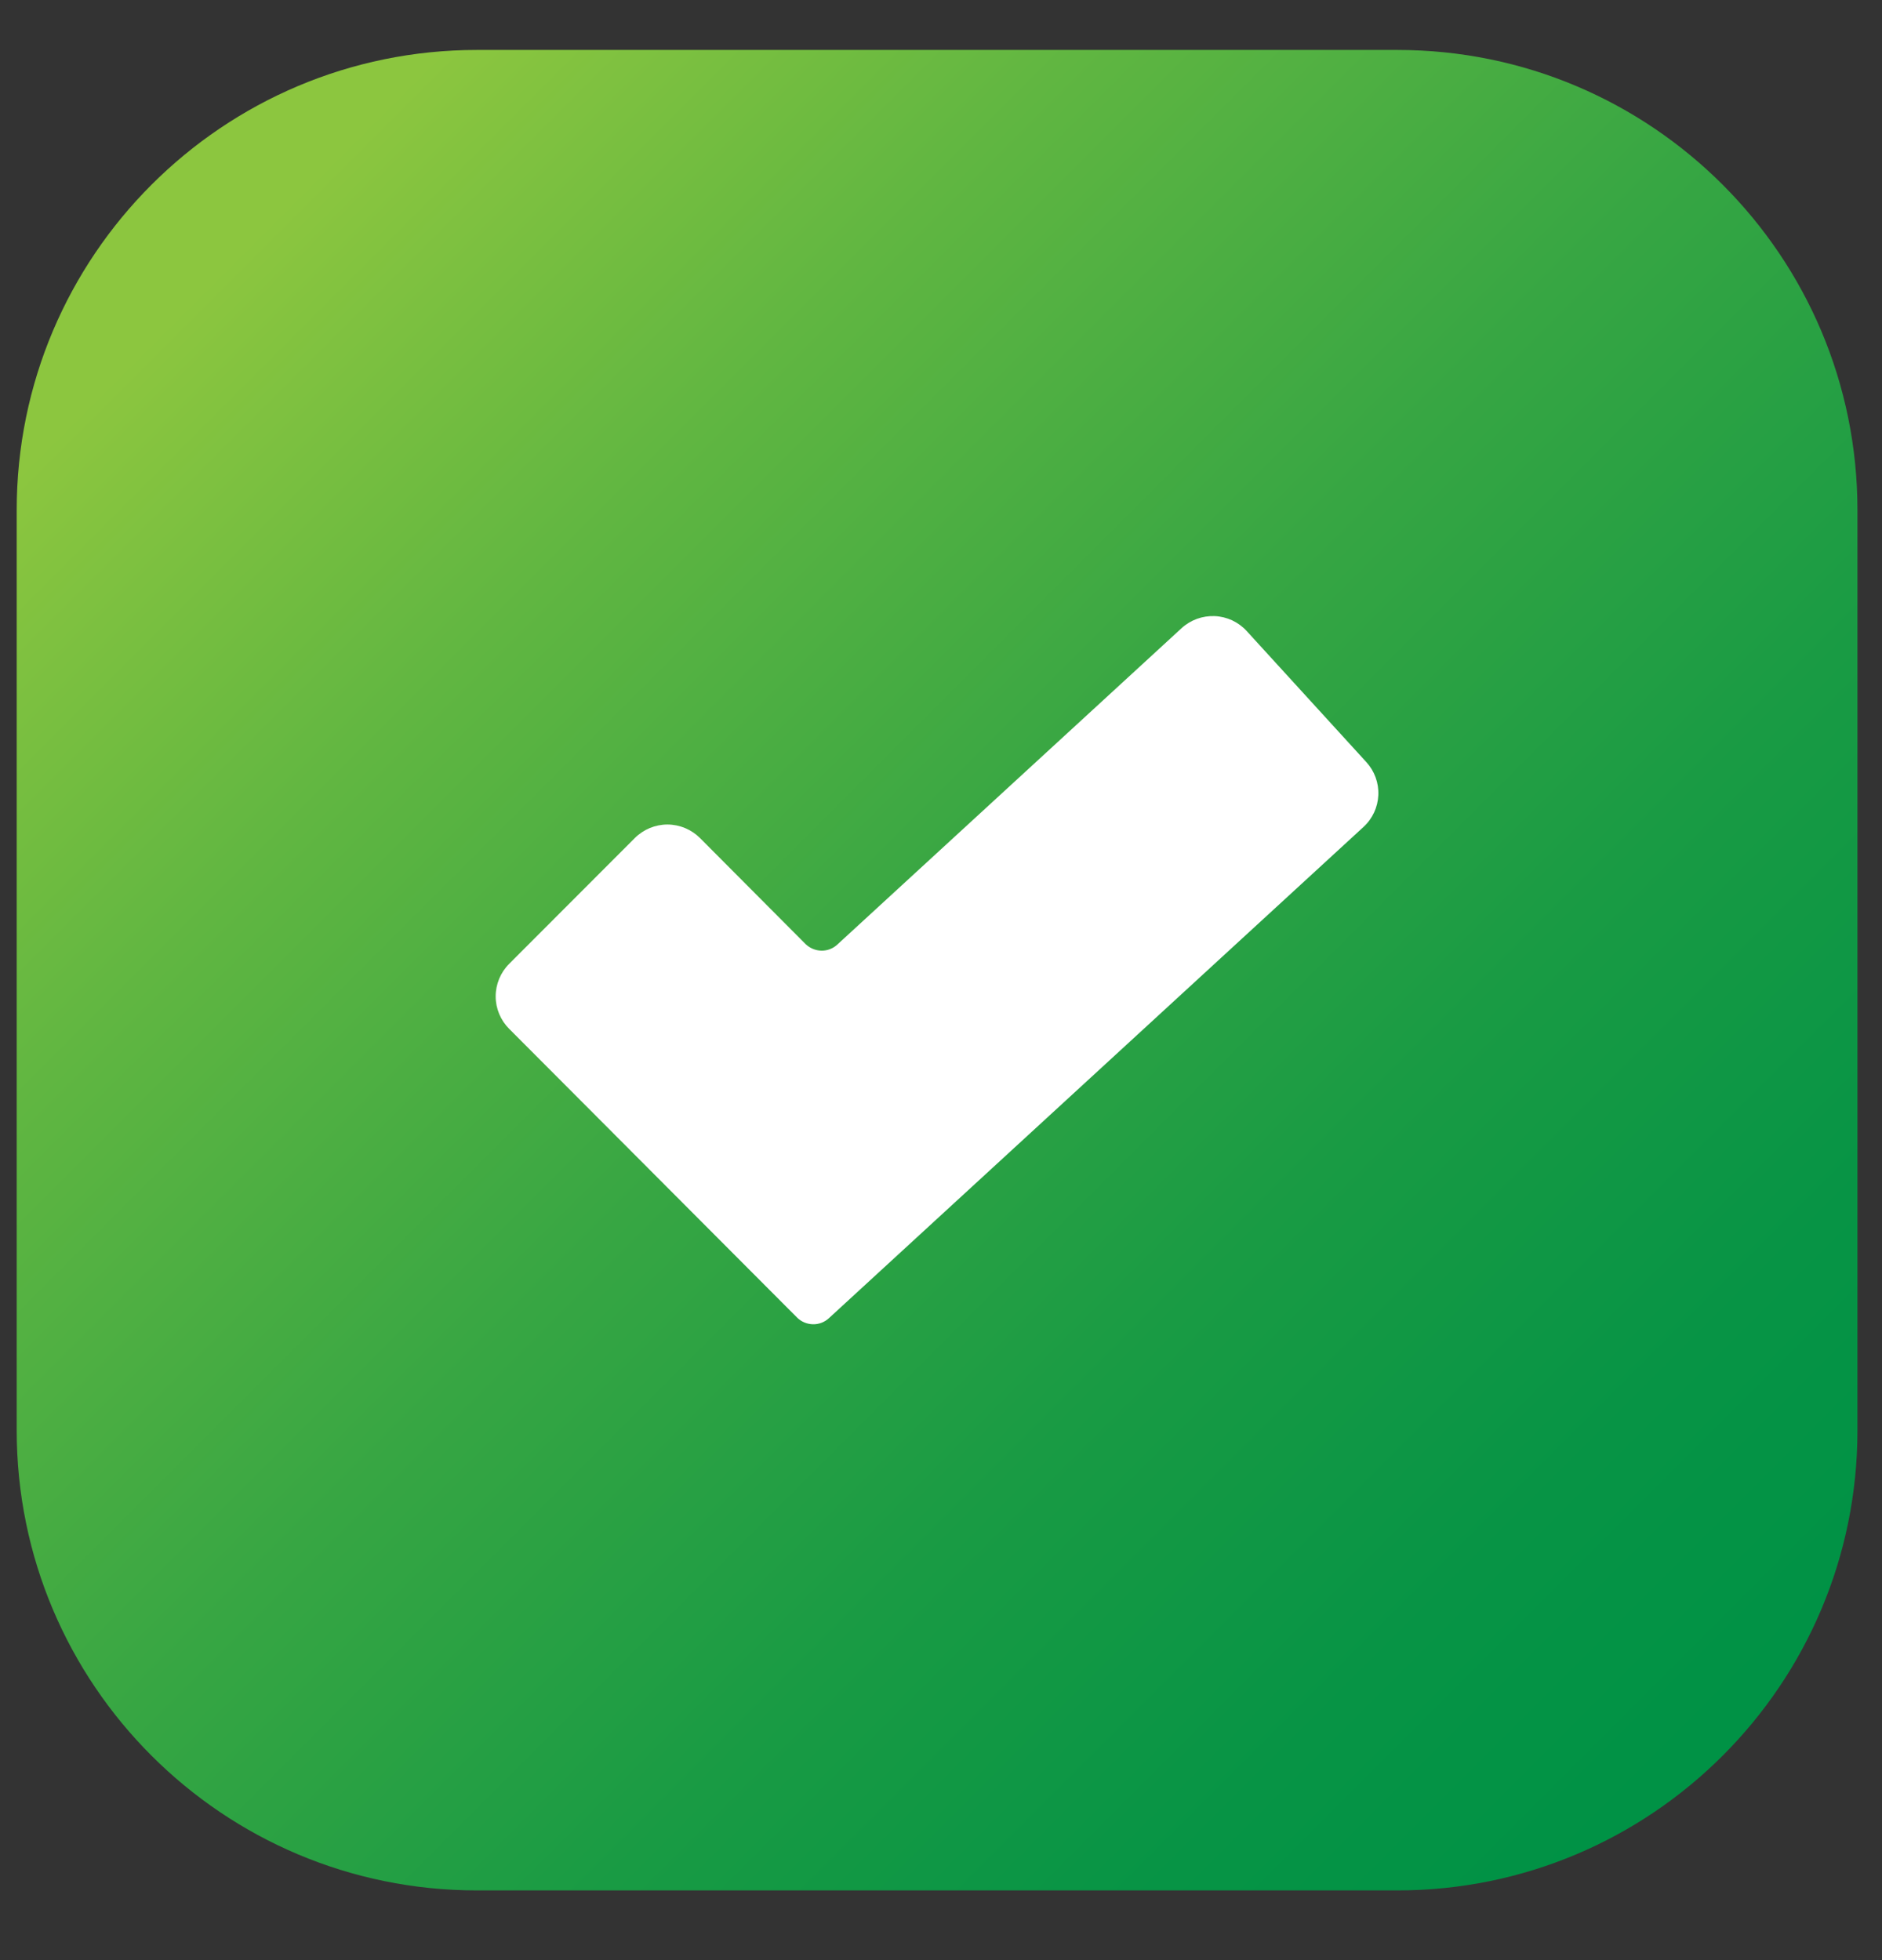 <svg width="24" height="25" viewBox="0 0 24 25" fill="none" xmlns="http://www.w3.org/2000/svg">
<rect x="0" y="0" width="24" height="25" fill="#333333" stroke="none"/>
<path d="M17.819 0.637H6.082C2.841 0.637 0.213 3.265 0.213 6.506V18.243C0.213 21.484 2.841 24.111 6.082 24.111H17.819C21.06 24.111 23.687 21.484 23.687 18.243V6.506C23.687 3.265 21.06 0.637 17.819 0.637Z" fill="url(#paint0_linear_2026_2376)"/>
<path d="M17.424 9.72L15.898 8.048C15.846 7.991 15.783 7.945 15.713 7.912C15.643 7.88 15.567 7.861 15.49 7.858C15.413 7.855 15.336 7.867 15.264 7.893C15.191 7.92 15.124 7.96 15.068 8.012L10.677 12.048C10.622 12.099 10.548 12.127 10.473 12.125C10.397 12.123 10.325 12.092 10.271 12.039L8.927 10.689C8.872 10.634 8.807 10.591 8.736 10.561C8.665 10.532 8.588 10.516 8.511 10.516C8.434 10.516 8.357 10.532 8.286 10.561C8.215 10.591 8.15 10.634 8.095 10.689L6.493 12.293C6.383 12.403 6.321 12.553 6.321 12.708C6.321 12.863 6.383 13.012 6.493 13.122L10.164 16.804C10.218 16.858 10.29 16.888 10.366 16.89C10.441 16.892 10.515 16.864 10.57 16.813L17.387 10.548C17.502 10.443 17.57 10.297 17.577 10.142C17.584 9.986 17.529 9.835 17.424 9.72Z" fill="white"/>
<defs>
<linearGradient id="paint0_linear_2026_2376" x1="2.918" y1="3.342" x2="21.703" y2="22.127" gradientUnits="userSpaceOnUse">
<stop stop-color="#8CC63F"/>
<stop offset="0.217" stop-color="#60B641"/>
<stop offset="0.459" stop-color="#37A643"/>
<stop offset="0.679" stop-color="#199B44"/>
<stop offset="0.867" stop-color="#079445"/>
<stop offset="1" stop-color="#009245"/>
</linearGradient>
</defs>
</svg>

